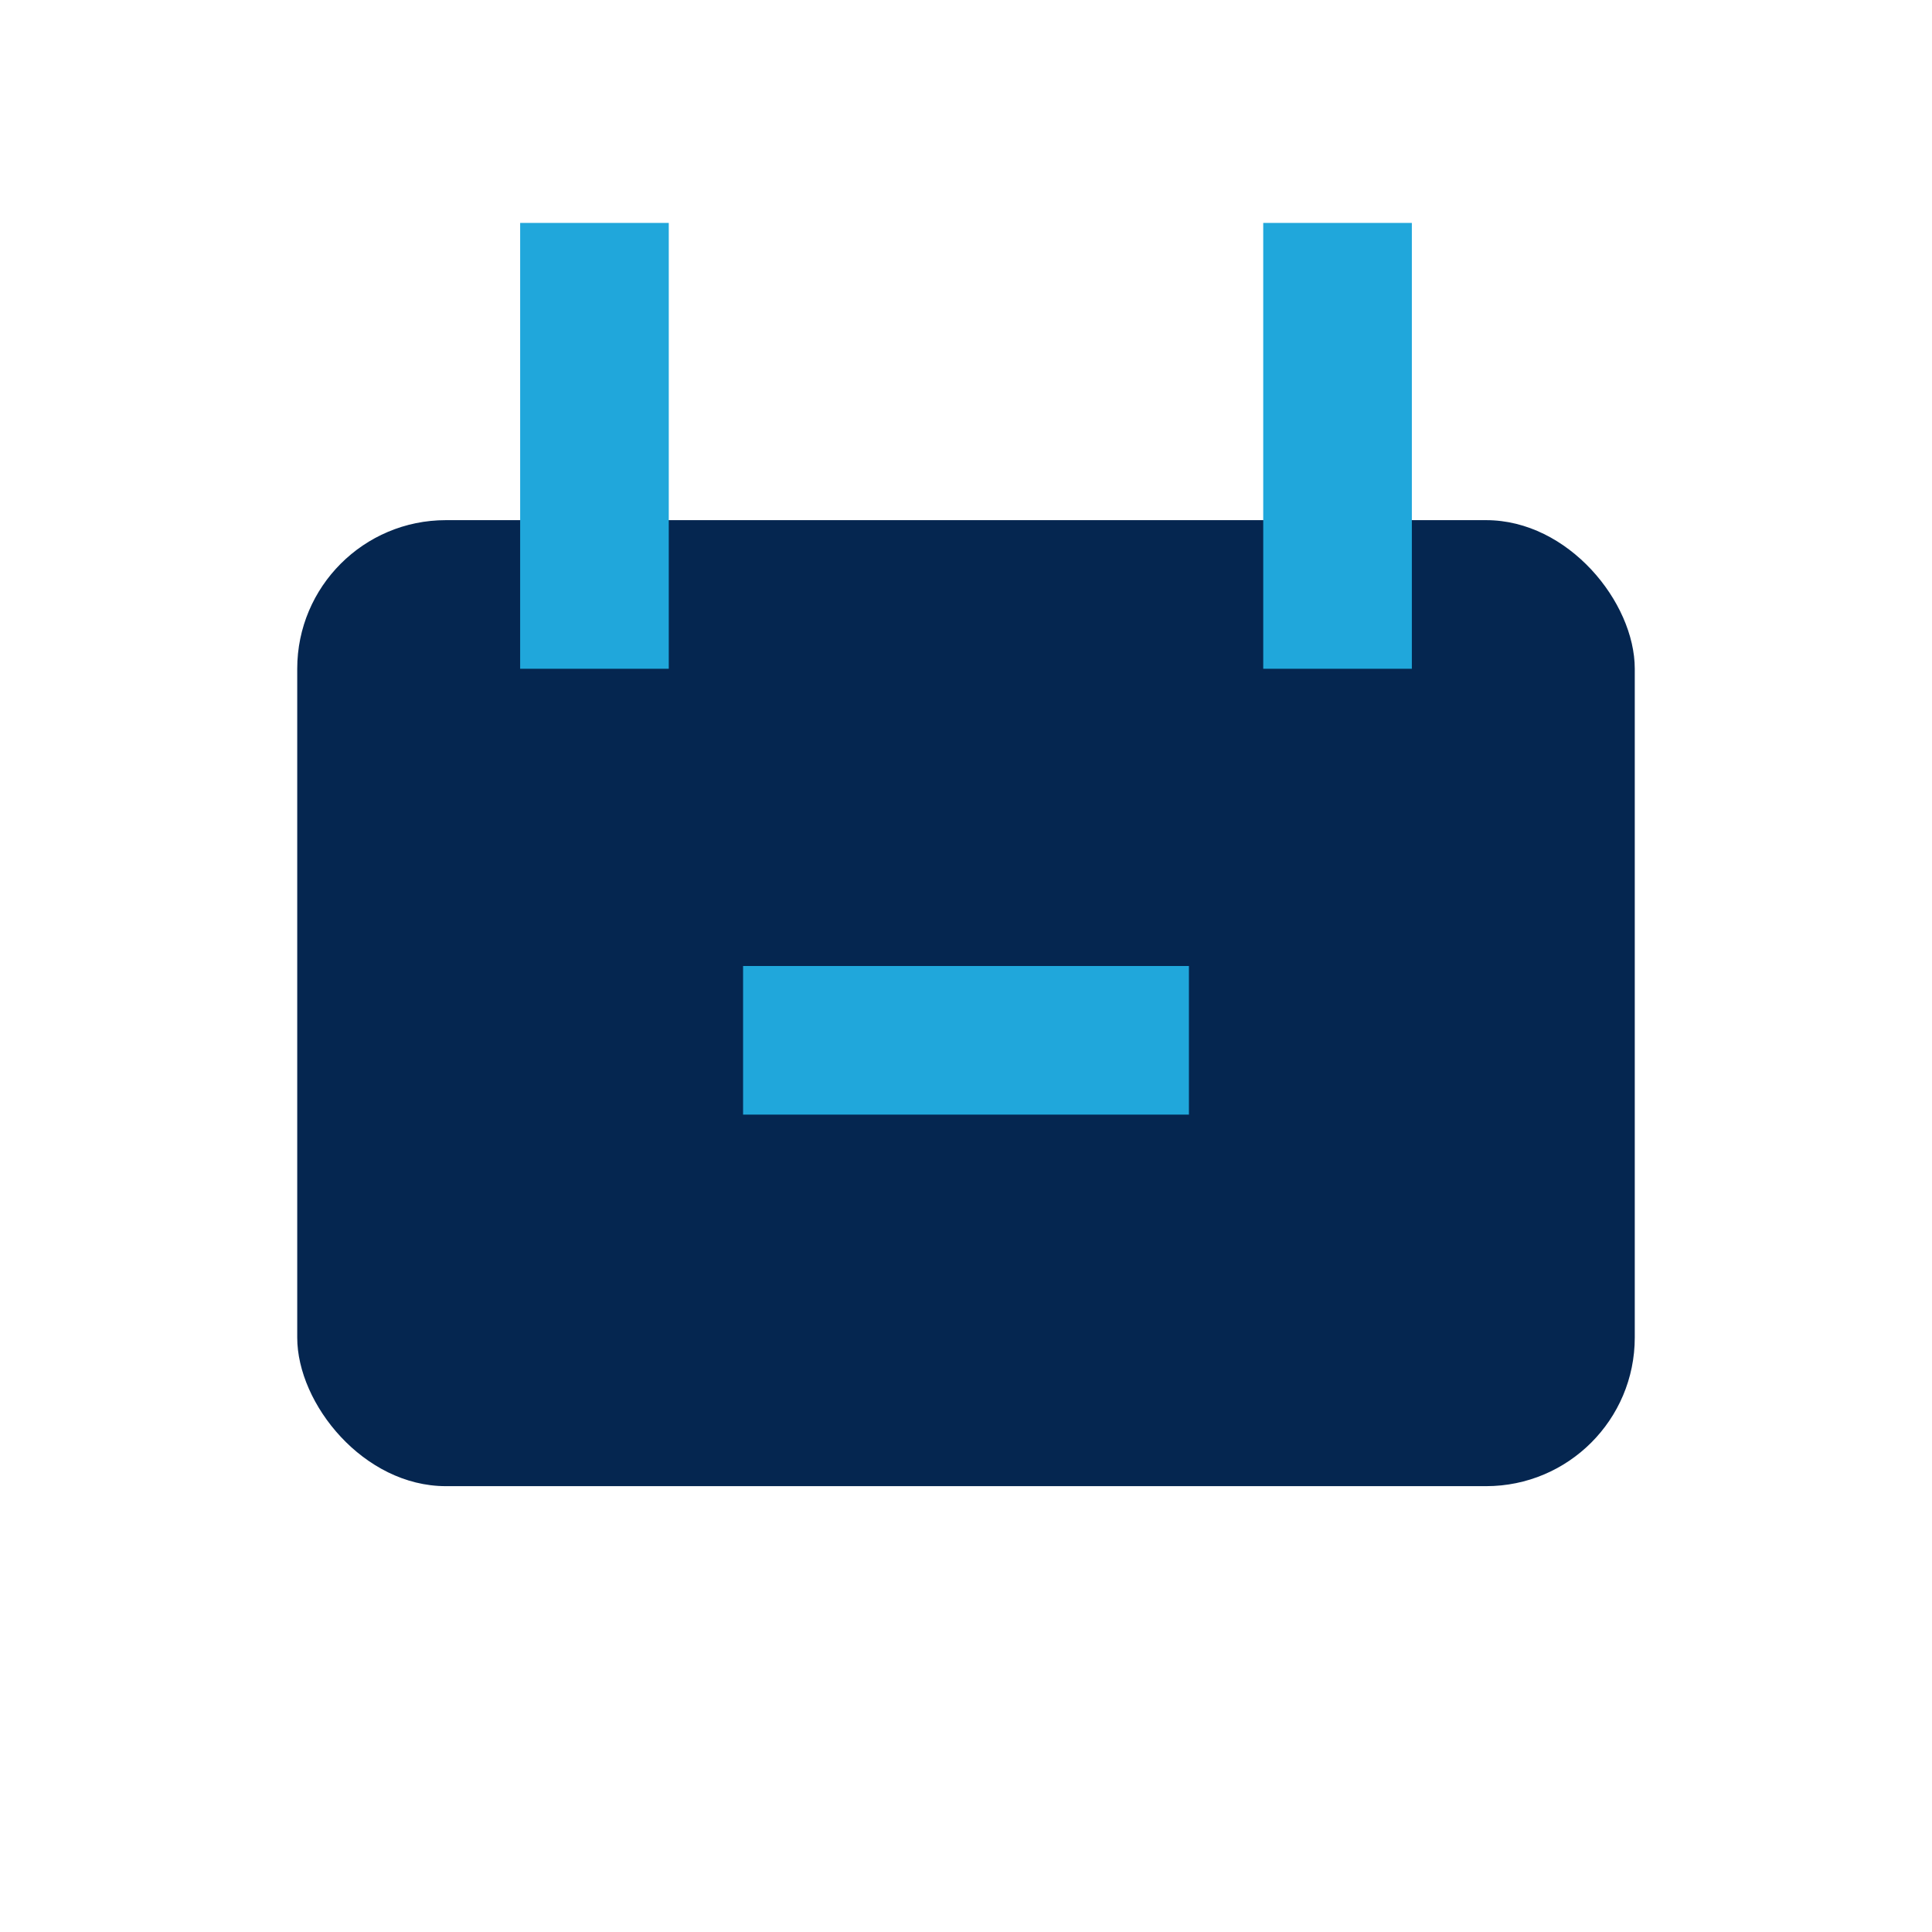 <?xml version="1.0" encoding="UTF-8"?>
<svg xmlns="http://www.w3.org/2000/svg" width="26" height="26" viewBox="0 0 26 26"><rect x="4" y="7" width="18" height="13" rx="2" fill="#052650"/><rect x="10" y="13" width="6" height="2" fill="#20A7DB"/><rect x="7" y="3" width="2" height="6" fill="#20A7DB"/><rect x="17" y="3" width="2" height="6" fill="#20A7DB"/></svg>